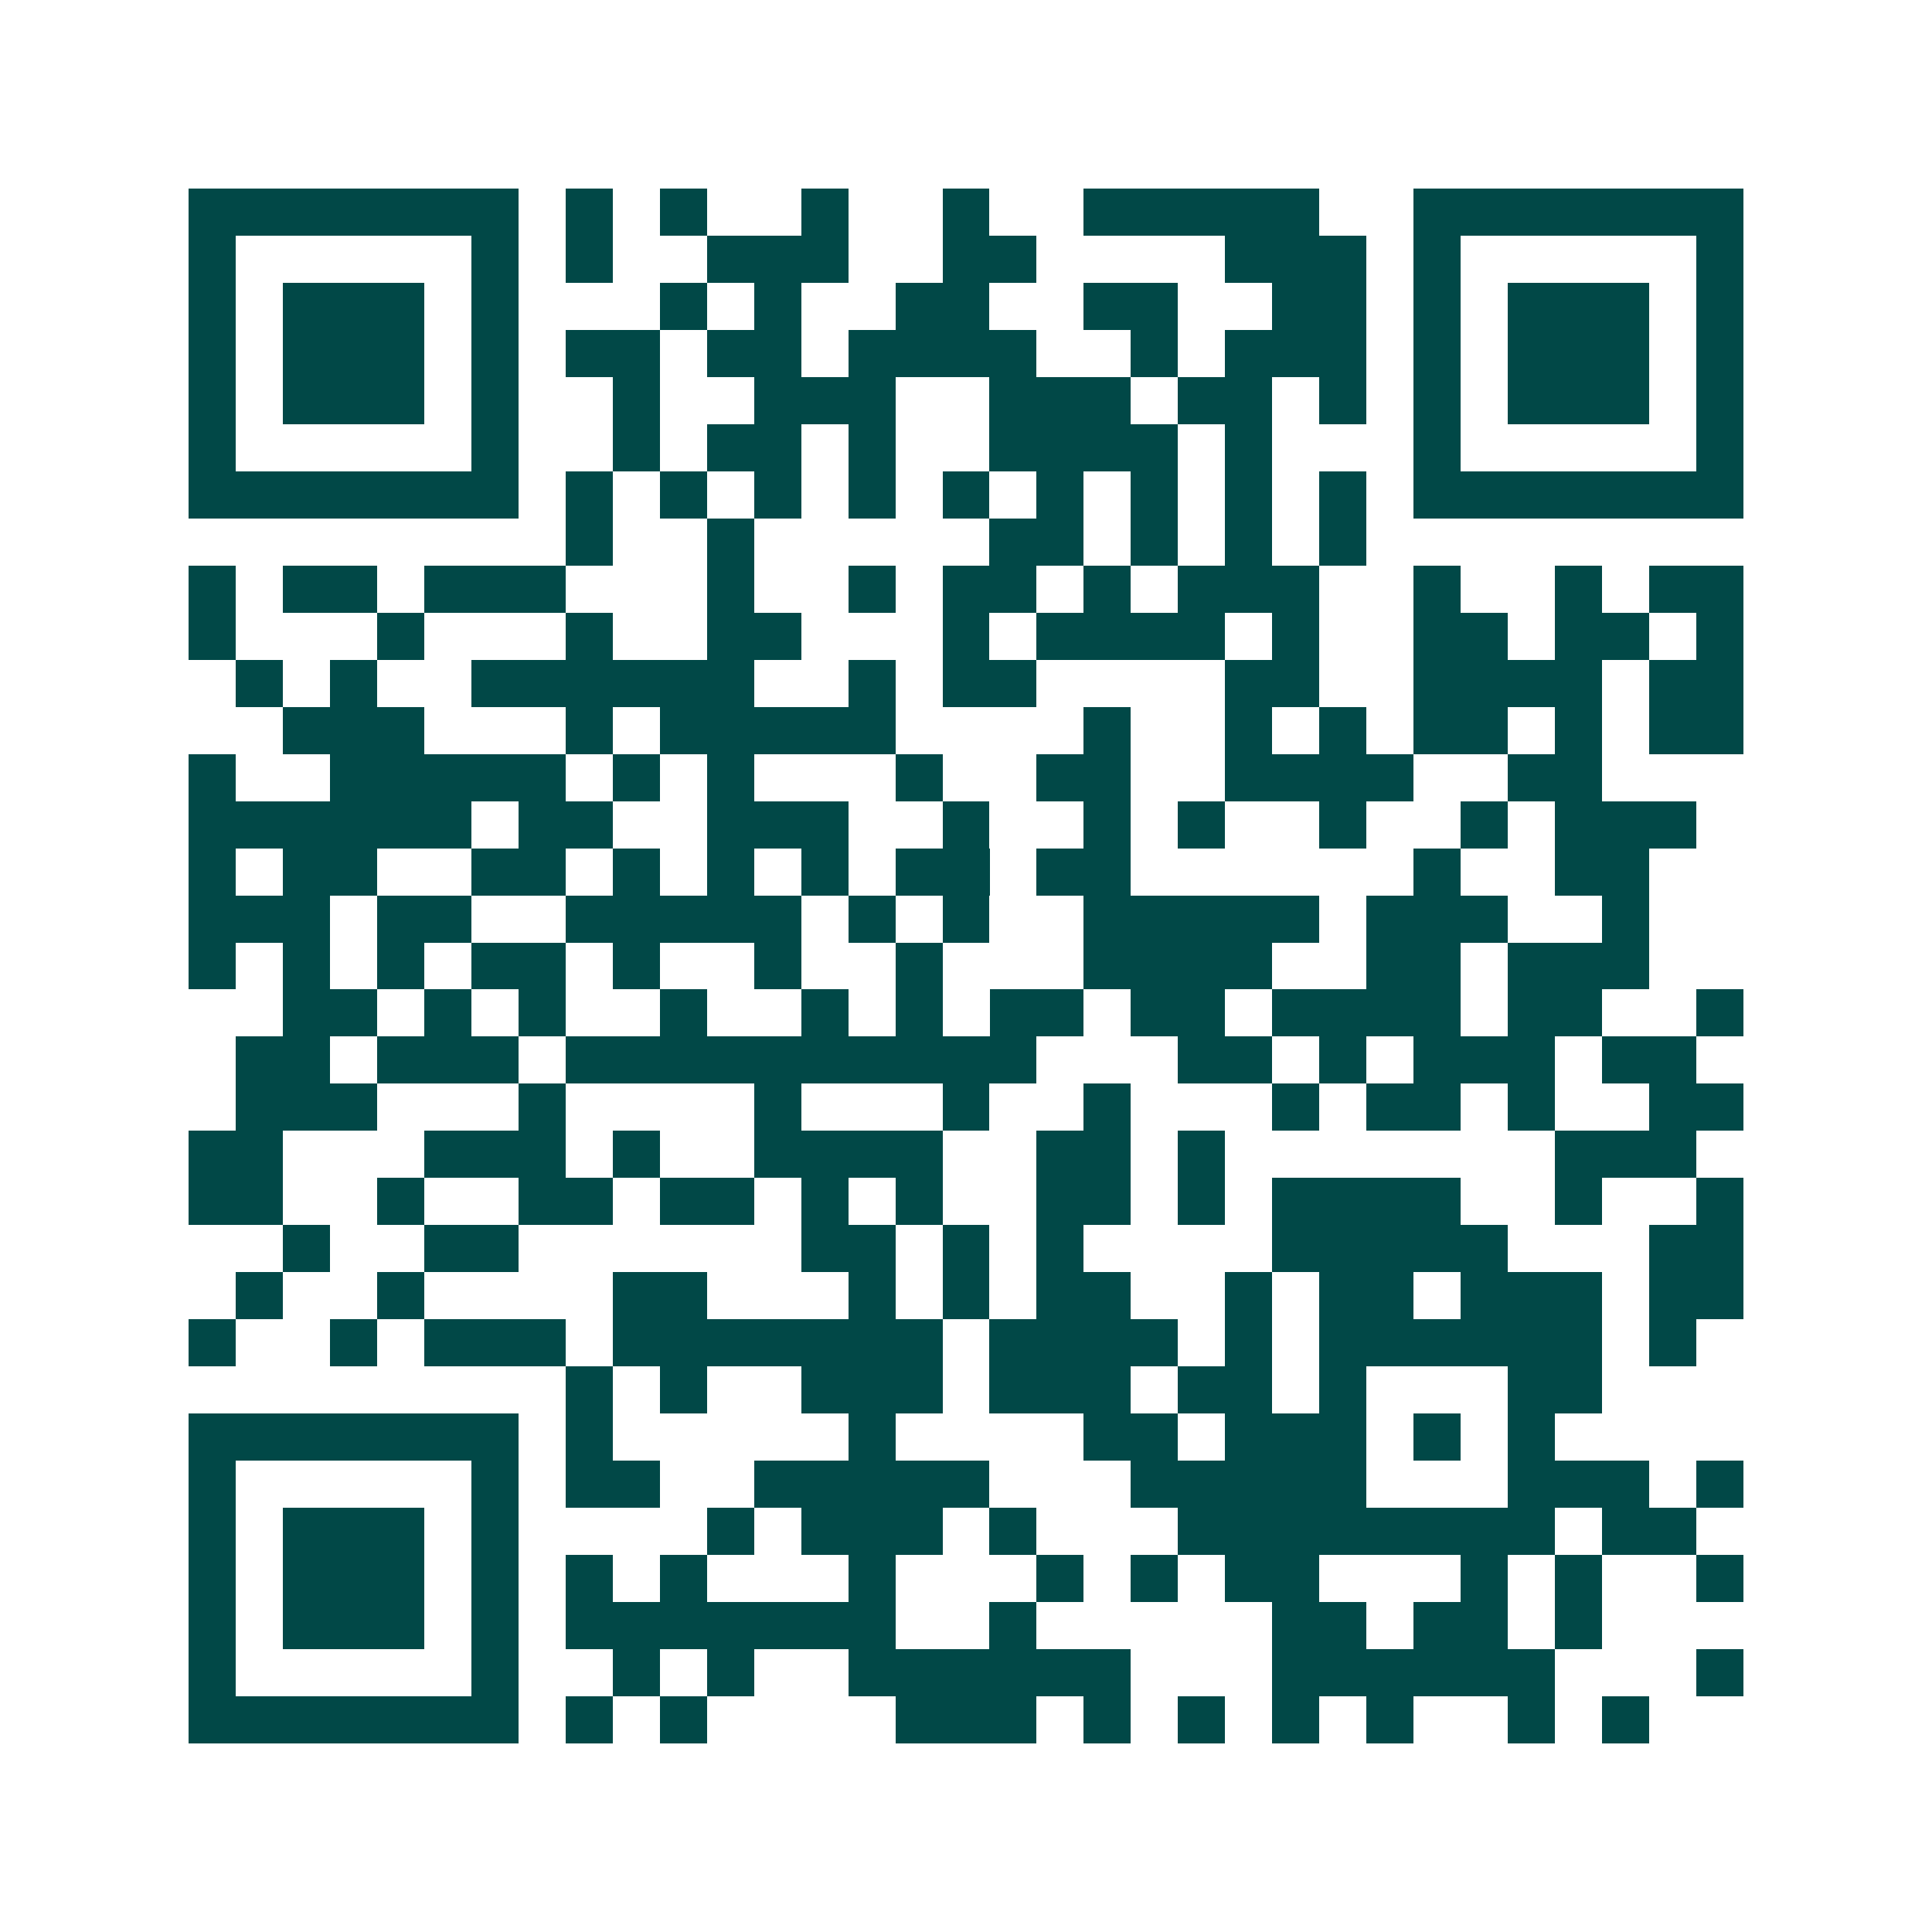 <svg xmlns="http://www.w3.org/2000/svg" width="200" height="200" viewBox="0 0 41 41" shape-rendering="crispEdges"><path fill="#ffffff" d="M0 0h41v41H0z"/><path stroke="#014847" d="M4 4.5h7m1 0h1m1 0h1m2 0h1m2 0h1m2 0h5m2 0h7M4 5.5h1m5 0h1m1 0h1m2 0h3m2 0h2m4 0h3m1 0h1m5 0h1M4 6.5h1m1 0h3m1 0h1m3 0h1m1 0h1m2 0h2m2 0h2m2 0h2m1 0h1m1 0h3m1 0h1M4 7.5h1m1 0h3m1 0h1m1 0h2m1 0h2m1 0h4m2 0h1m1 0h3m1 0h1m1 0h3m1 0h1M4 8.5h1m1 0h3m1 0h1m2 0h1m2 0h3m2 0h3m1 0h2m1 0h1m1 0h1m1 0h3m1 0h1M4 9.5h1m5 0h1m2 0h1m1 0h2m1 0h1m2 0h4m1 0h1m3 0h1m5 0h1M4 10.5h7m1 0h1m1 0h1m1 0h1m1 0h1m1 0h1m1 0h1m1 0h1m1 0h1m1 0h1m1 0h7M12 11.5h1m2 0h1m5 0h2m1 0h1m1 0h1m1 0h1M4 12.5h1m1 0h2m1 0h3m3 0h1m2 0h1m1 0h2m1 0h1m1 0h3m2 0h1m2 0h1m1 0h2M4 13.5h1m3 0h1m3 0h1m2 0h2m3 0h1m1 0h4m1 0h1m2 0h2m1 0h2m1 0h1M5 14.5h1m1 0h1m2 0h6m2 0h1m1 0h2m4 0h2m2 0h4m1 0h2M6 15.5h3m3 0h1m1 0h5m4 0h1m2 0h1m1 0h1m1 0h2m1 0h1m1 0h2M4 16.5h1m2 0h5m1 0h1m1 0h1m3 0h1m2 0h2m2 0h4m2 0h2M4 17.5h6m1 0h2m2 0h3m2 0h1m2 0h1m1 0h1m2 0h1m2 0h1m1 0h3M4 18.5h1m1 0h2m2 0h2m1 0h1m1 0h1m1 0h1m1 0h2m1 0h2m6 0h1m2 0h2M4 19.5h3m1 0h2m2 0h5m1 0h1m1 0h1m2 0h5m1 0h3m2 0h1M4 20.5h1m1 0h1m1 0h1m1 0h2m1 0h1m2 0h1m2 0h1m3 0h4m2 0h2m1 0h3M6 21.5h2m1 0h1m1 0h1m2 0h1m2 0h1m1 0h1m1 0h2m1 0h2m1 0h4m1 0h2m2 0h1M5 22.5h2m1 0h3m1 0h10m3 0h2m1 0h1m1 0h3m1 0h2M5 23.5h3m3 0h1m4 0h1m3 0h1m2 0h1m3 0h1m1 0h2m1 0h1m2 0h2M4 24.5h2m3 0h3m1 0h1m2 0h4m2 0h2m1 0h1m7 0h3M4 25.5h2m2 0h1m2 0h2m1 0h2m1 0h1m1 0h1m2 0h2m1 0h1m1 0h4m2 0h1m2 0h1M6 26.5h1m2 0h2m6 0h2m1 0h1m1 0h1m4 0h5m3 0h2M5 27.5h1m2 0h1m4 0h2m3 0h1m1 0h1m1 0h2m2 0h1m1 0h2m1 0h3m1 0h2M4 28.5h1m2 0h1m1 0h3m1 0h7m1 0h4m1 0h1m1 0h6m1 0h1M12 29.5h1m1 0h1m2 0h3m1 0h3m1 0h2m1 0h1m3 0h2M4 30.5h7m1 0h1m5 0h1m4 0h2m1 0h3m1 0h1m1 0h1M4 31.5h1m5 0h1m1 0h2m2 0h5m3 0h5m3 0h3m1 0h1M4 32.5h1m1 0h3m1 0h1m4 0h1m1 0h3m1 0h1m3 0h8m1 0h2M4 33.5h1m1 0h3m1 0h1m1 0h1m1 0h1m3 0h1m3 0h1m1 0h1m1 0h2m3 0h1m1 0h1m2 0h1M4 34.5h1m1 0h3m1 0h1m1 0h7m2 0h1m5 0h2m1 0h2m1 0h1M4 35.5h1m5 0h1m2 0h1m1 0h1m2 0h6m3 0h6m3 0h1M4 36.5h7m1 0h1m1 0h1m4 0h3m1 0h1m1 0h1m1 0h1m1 0h1m2 0h1m1 0h1"/></svg>
